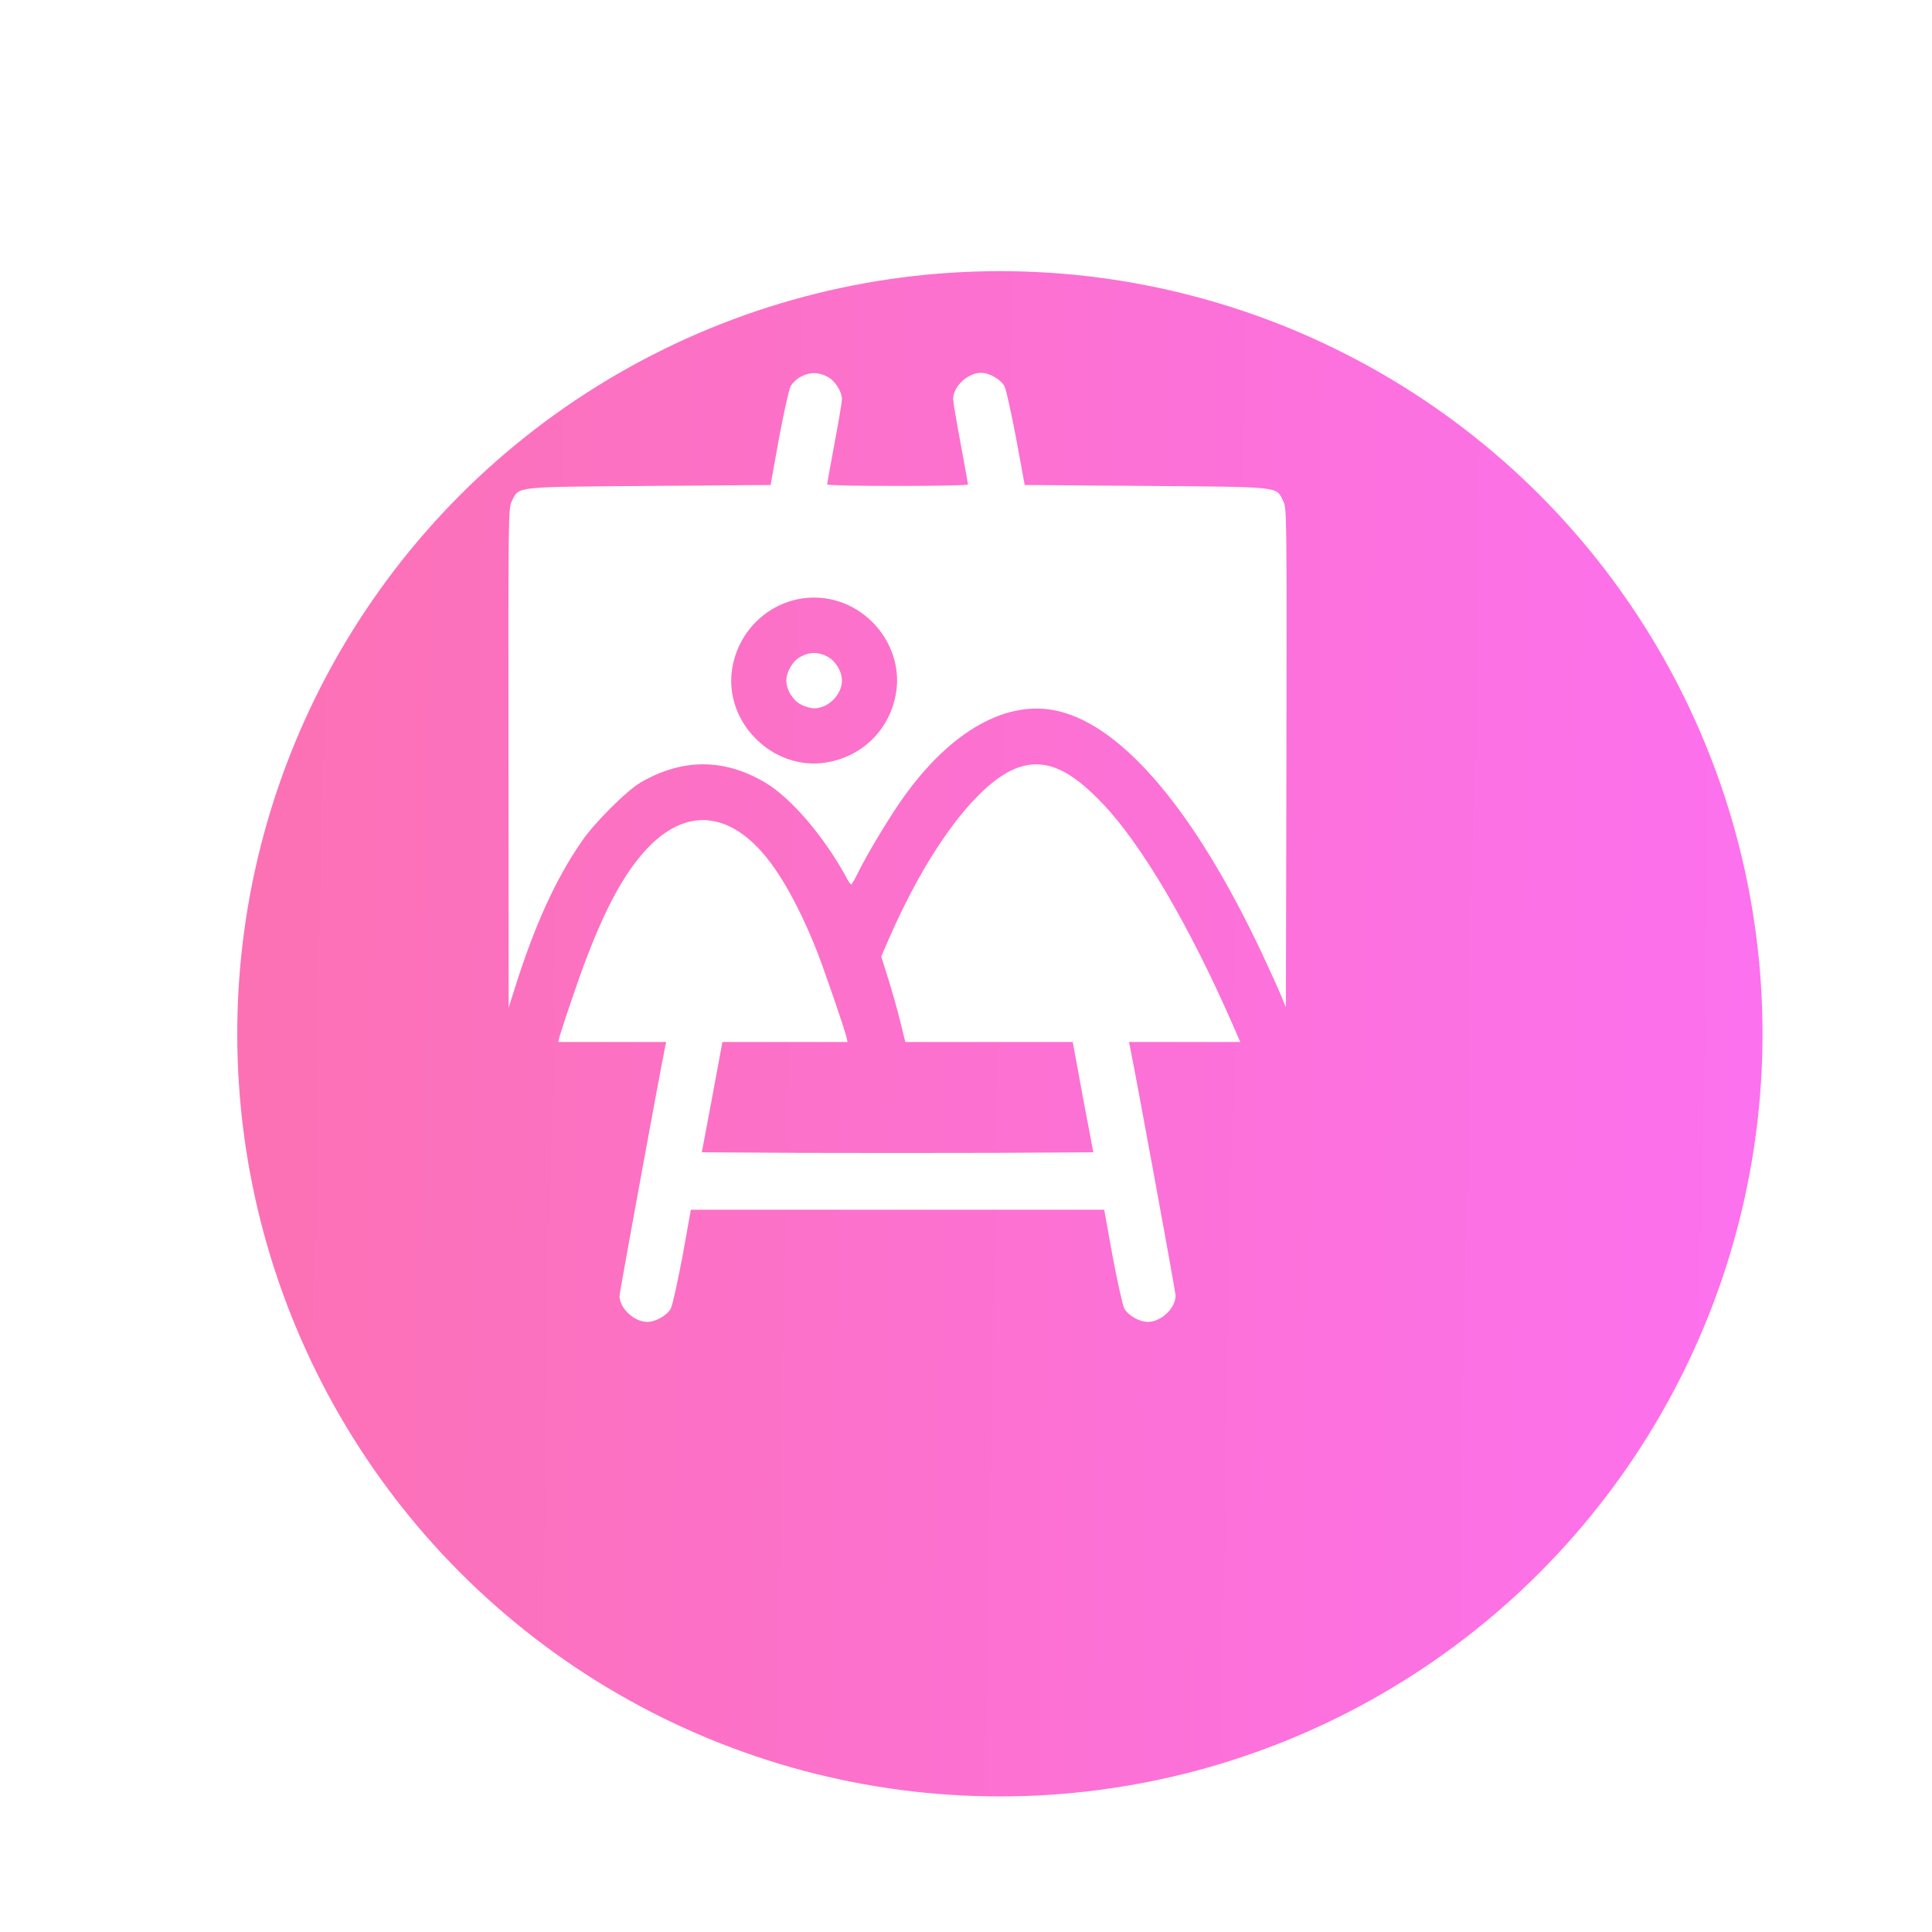 <?xml version="1.0" encoding="UTF-8"?> <svg xmlns="http://www.w3.org/2000/svg" width="57" height="57" viewBox="0 0 57 57" fill="none"> <g filter="url(#filter0_dii_122_11)"> <circle cx="26.5" cy="24.5" r="22.5" fill="url(#paint0_linear_122_11)"></circle> </g> <path d="M23.626 11.115C23.511 11.17 23.38 11.301 23.325 11.399C23.276 11.492 23.123 12.187 22.981 12.941L22.735 14.309L19.153 14.336C15.133 14.369 15.325 14.347 15.106 14.774C14.996 14.987 14.996 15.08 15.002 22.359L15.007 29.73L15.171 29.211C15.767 27.308 16.391 25.935 17.173 24.809C17.55 24.262 18.48 23.337 18.89 23.091C20.131 22.369 21.362 22.369 22.581 23.091C23.347 23.551 24.304 24.672 24.955 25.859C25.02 25.99 25.092 26.094 25.113 26.094C25.13 26.094 25.228 25.93 25.327 25.722C25.595 25.175 26.273 24.054 26.667 23.507C28.072 21.544 29.724 20.625 31.222 20.98C33.147 21.434 35.269 23.961 37.227 28.117C37.473 28.642 37.735 29.222 37.806 29.397L37.938 29.72L37.954 22.353C37.965 15.069 37.965 14.987 37.856 14.774C37.637 14.347 37.828 14.369 33.814 14.336L30.232 14.309L29.981 12.941C29.838 12.187 29.685 11.492 29.636 11.399C29.527 11.191 29.188 11 28.942 11C28.548 11 28.121 11.405 28.121 11.777C28.121 11.848 28.22 12.433 28.34 13.078C28.46 13.723 28.559 14.27 28.559 14.292C28.559 14.32 27.624 14.336 26.481 14.336C25.338 14.336 24.403 14.32 24.403 14.292C24.403 14.27 24.501 13.723 24.621 13.084C24.742 12.438 24.84 11.853 24.84 11.782C24.84 11.547 24.632 11.224 24.403 11.109C24.135 10.973 23.889 10.973 23.626 11.115ZM24.463 17.672C25.748 17.918 26.645 19.176 26.437 20.439C26.262 21.511 25.453 22.32 24.381 22.495C22.8 22.758 21.34 21.298 21.603 19.717C21.832 18.339 23.117 17.42 24.463 17.672Z" fill="white"></path> <path d="M23.626 19.373C23.391 19.493 23.2 19.816 23.2 20.078C23.2 20.352 23.391 20.663 23.637 20.789C23.752 20.849 23.927 20.898 24.02 20.898C24.435 20.898 24.84 20.494 24.84 20.078C24.84 19.805 24.649 19.493 24.403 19.367C24.135 19.23 23.889 19.23 23.626 19.373Z" fill="white"></path> <path d="M30.046 22.643C28.876 23.048 27.383 25.027 26.207 27.74L25.999 28.221L26.202 28.866C26.317 29.222 26.475 29.791 26.557 30.124L26.71 30.742H29.182H31.649L31.949 32.372L32.256 33.996L29.368 34.013C27.782 34.018 25.179 34.018 23.593 34.013L20.706 33.996L21.012 32.372L21.313 30.742H23.161H25.004L24.971 30.589C24.906 30.321 24.31 28.593 24.102 28.062C23.522 26.602 22.888 25.509 22.253 24.902C21.269 23.961 20.203 23.961 19.224 24.902C18.403 25.695 17.703 27.029 16.927 29.32C16.713 29.938 16.528 30.507 16.506 30.589L16.473 30.742H18.064H19.656L19.623 30.89C19.492 31.513 18.278 38.136 18.278 38.229C18.278 38.595 18.704 39 19.098 39C19.344 39 19.683 38.809 19.792 38.601C19.842 38.508 19.995 37.808 20.137 37.059L20.383 35.691H26.481H32.578L32.824 37.059C32.967 37.808 33.12 38.508 33.169 38.601C33.278 38.809 33.617 39 33.864 39C34.257 39 34.684 38.595 34.684 38.223C34.684 38.12 33.47 31.497 33.339 30.89L33.306 30.742H34.952H36.592L36.346 30.179C35.078 27.291 33.694 24.94 32.562 23.742C31.578 22.692 30.839 22.37 30.046 22.643Z" fill="white"></path> <defs> <filter id="filter0_dii_122_11" x="0" y="0" width="57" height="57" filterUnits="userSpaceOnUse" color-interpolation-filters="sRGB"> <feFlood flood-opacity="0" result="BackgroundImageFix"></feFlood> <feColorMatrix in="SourceAlpha" type="matrix" values="0 0 0 0 0 0 0 0 0 0 0 0 0 0 0 0 0 0 127 0" result="hardAlpha"></feColorMatrix> <feOffset dx="2" dy="4"></feOffset> <feGaussianBlur stdDeviation="3"></feGaussianBlur> <feComposite in2="hardAlpha" operator="out"></feComposite> <feColorMatrix type="matrix" values="0 0 0 0 0.988 0 0 0 0 0.443 0 0 0 0 0.698 0 0 0 0.3 0"></feColorMatrix> <feBlend mode="normal" in2="BackgroundImageFix" result="effect1_dropShadow_122_11"></feBlend> <feBlend mode="normal" in="SourceGraphic" in2="effect1_dropShadow_122_11" result="shape"></feBlend> <feColorMatrix in="SourceAlpha" type="matrix" values="0 0 0 0 0 0 0 0 0 0 0 0 0 0 0 0 0 0 127 0" result="hardAlpha"></feColorMatrix> <feOffset dx="2" dy="4"></feOffset> <feGaussianBlur stdDeviation="2"></feGaussianBlur> <feComposite in2="hardAlpha" operator="arithmetic" k2="-1" k3="1"></feComposite> <feColorMatrix type="matrix" values="0 0 0 0 1 0 0 0 0 1 0 0 0 0 1 0 0 0 0.1 0"></feColorMatrix> <feBlend mode="normal" in2="shape" result="effect2_innerShadow_122_11"></feBlend> <feColorMatrix in="SourceAlpha" type="matrix" values="0 0 0 0 0 0 0 0 0 0 0 0 0 0 0 0 0 0 127 0" result="hardAlpha"></feColorMatrix> <feOffset dx="-1" dy="-2"></feOffset> <feGaussianBlur stdDeviation="4"></feGaussianBlur> <feComposite in2="hardAlpha" operator="arithmetic" k2="-1" k3="1"></feComposite> <feColorMatrix type="matrix" values="0 0 0 0 0 0 0 0 0 0 0 0 0 0 0 0 0 0 0.1 0"></feColorMatrix> <feBlend mode="normal" in2="effect2_innerShadow_122_11" result="effect3_innerShadow_122_11"></feBlend> </filter> <linearGradient id="paint0_linear_122_11" x1="2.996" y1="19.25" x2="49.302" y2="20.073" gradientUnits="userSpaceOnUse"> <stop stop-color="#FC71B2"></stop> <stop offset="1" stop-color="#FC71EE"></stop> </linearGradient> </defs> </svg> 